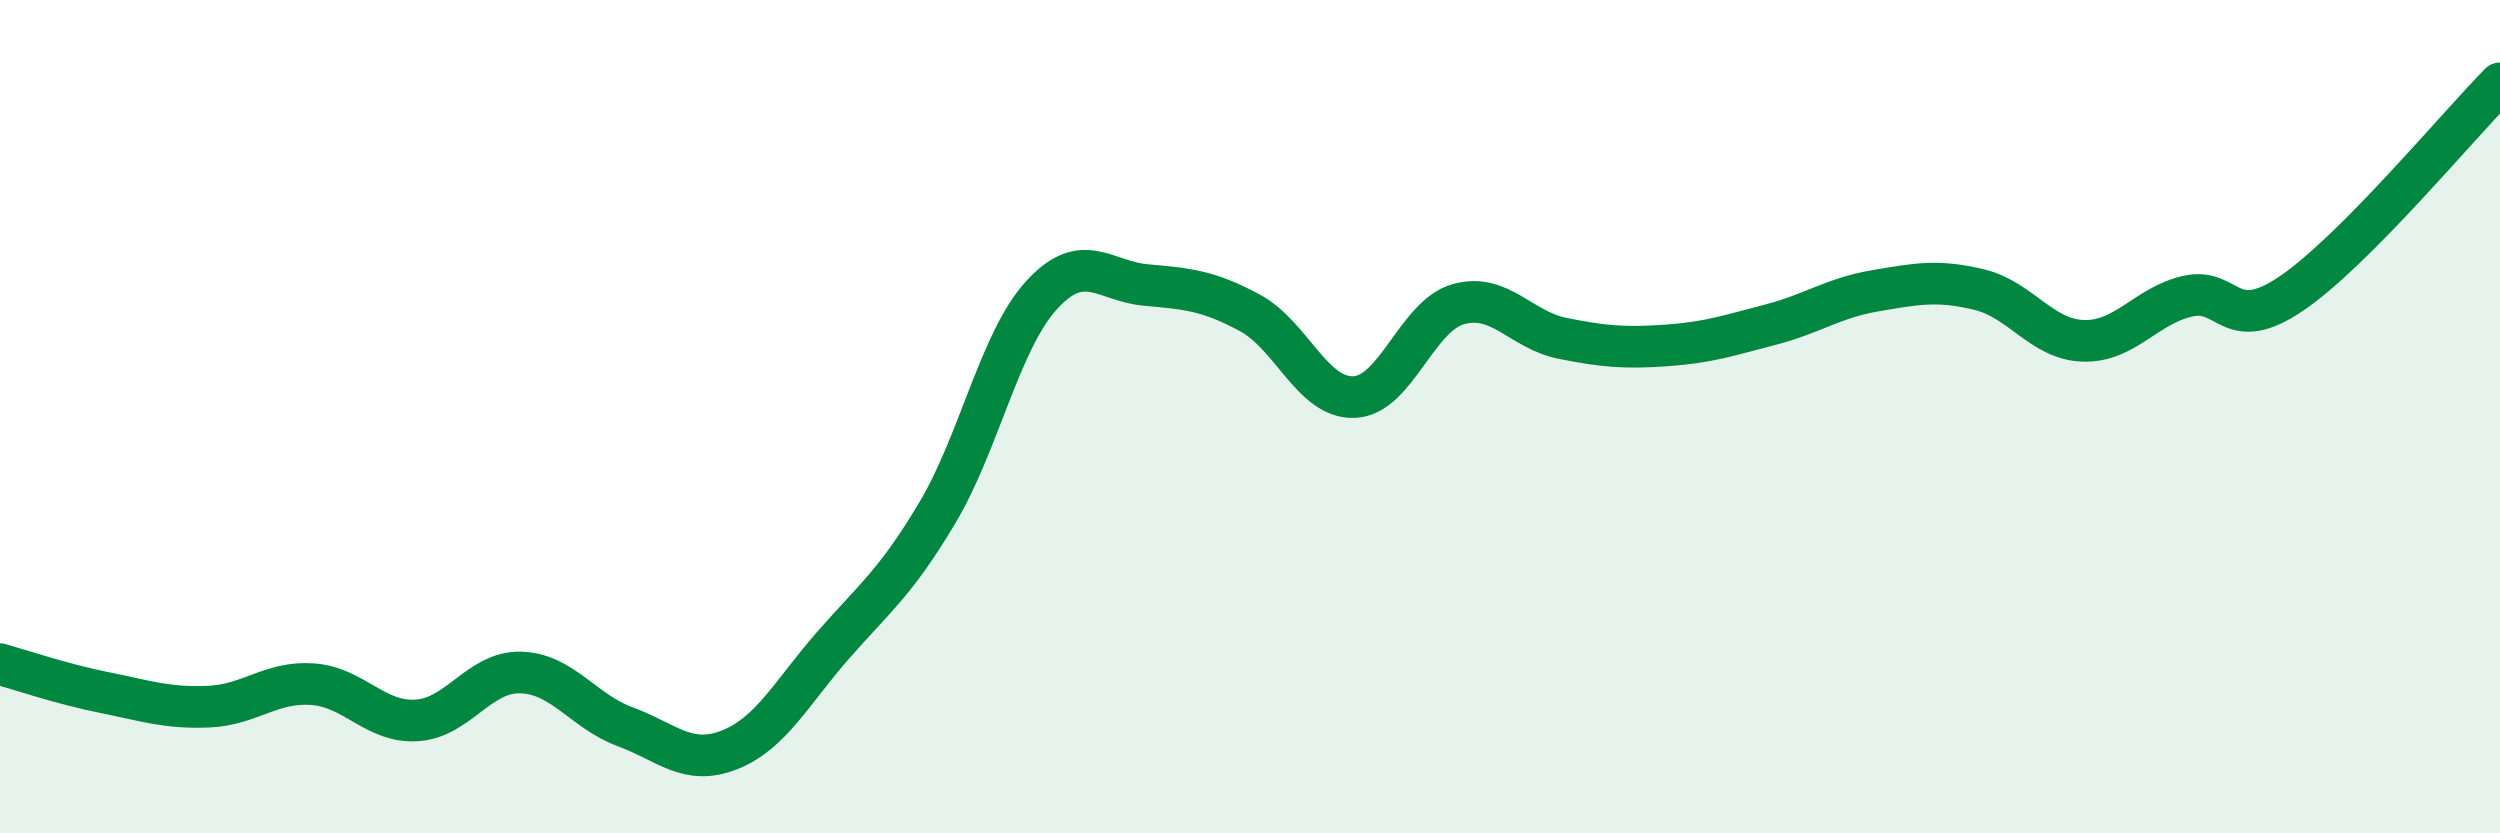 
    <svg width="60" height="20" viewBox="0 0 60 20" xmlns="http://www.w3.org/2000/svg">
      <path
        d="M 0,15.94 C 0.5,16.08 1.5,16.42 2.5,16.62 C 3.5,16.82 4,17 5,16.96 C 6,16.92 6.5,16.35 7.5,16.42 C 8.5,16.49 9,17.35 10,17.29 C 11,17.23 11.5,16.11 12.5,16.14 C 13.5,16.17 14,17.07 15,17.44 C 16,17.81 16.5,18.39 17.5,18 C 18.5,17.61 19,16.62 20,15.48 C 21,14.34 21.5,13.98 22.5,12.3 C 23.5,10.62 24,8.17 25,7.08 C 26,5.99 26.5,6.75 27.5,6.84 C 28.5,6.93 29,6.97 30,7.51 C 31,8.05 31.5,9.57 32.5,9.53 C 33.5,9.49 34,7.58 35,7.3 C 36,7.02 36.5,7.92 37.5,8.12 C 38.5,8.32 39,8.36 40,8.29 C 41,8.22 41.5,8.05 42.5,7.79 C 43.5,7.53 44,7.15 45,6.98 C 46,6.81 46.5,6.71 47.5,6.95 C 48.5,7.19 49,8.15 50,8.18 C 51,8.21 51.5,7.34 52.5,7.11 C 53.5,6.88 53.5,8.06 55,7.04 C 56.5,6.02 59,3.01 60,2L60 20L0 20Z"
        fill="#008740"
        opacity="0.1"
        stroke-linecap="round"
        stroke-linejoin="round"
      />
      <path
        d="M 0,15.94 C 0.5,16.08 1.5,16.42 2.5,16.62 C 3.5,16.82 4,17 5,16.96 C 6,16.92 6.5,16.35 7.5,16.42 C 8.5,16.49 9,17.35 10,17.29 C 11,17.23 11.5,16.11 12.5,16.14 C 13.5,16.17 14,17.07 15,17.44 C 16,17.81 16.5,18.39 17.5,18 C 18.5,17.61 19,16.62 20,15.48 C 21,14.34 21.5,13.98 22.5,12.3 C 23.5,10.62 24,8.17 25,7.08 C 26,5.99 26.5,6.75 27.5,6.84 C 28.5,6.93 29,6.97 30,7.51 C 31,8.05 31.5,9.57 32.5,9.53 C 33.5,9.49 34,7.58 35,7.3 C 36,7.02 36.5,7.92 37.5,8.12 C 38.5,8.32 39,8.36 40,8.29 C 41,8.22 41.5,8.05 42.5,7.79 C 43.5,7.53 44,7.15 45,6.98 C 46,6.81 46.5,6.71 47.5,6.95 C 48.5,7.19 49,8.15 50,8.18 C 51,8.21 51.5,7.34 52.5,7.11 C 53.5,6.88 53.5,8.06 55,7.04 C 56.5,6.02 59,3.01 60,2"
        stroke="#008740"
        stroke-width="1"
        fill="none"
        stroke-linecap="round"
        stroke-linejoin="round"
      />
    </svg>
  
